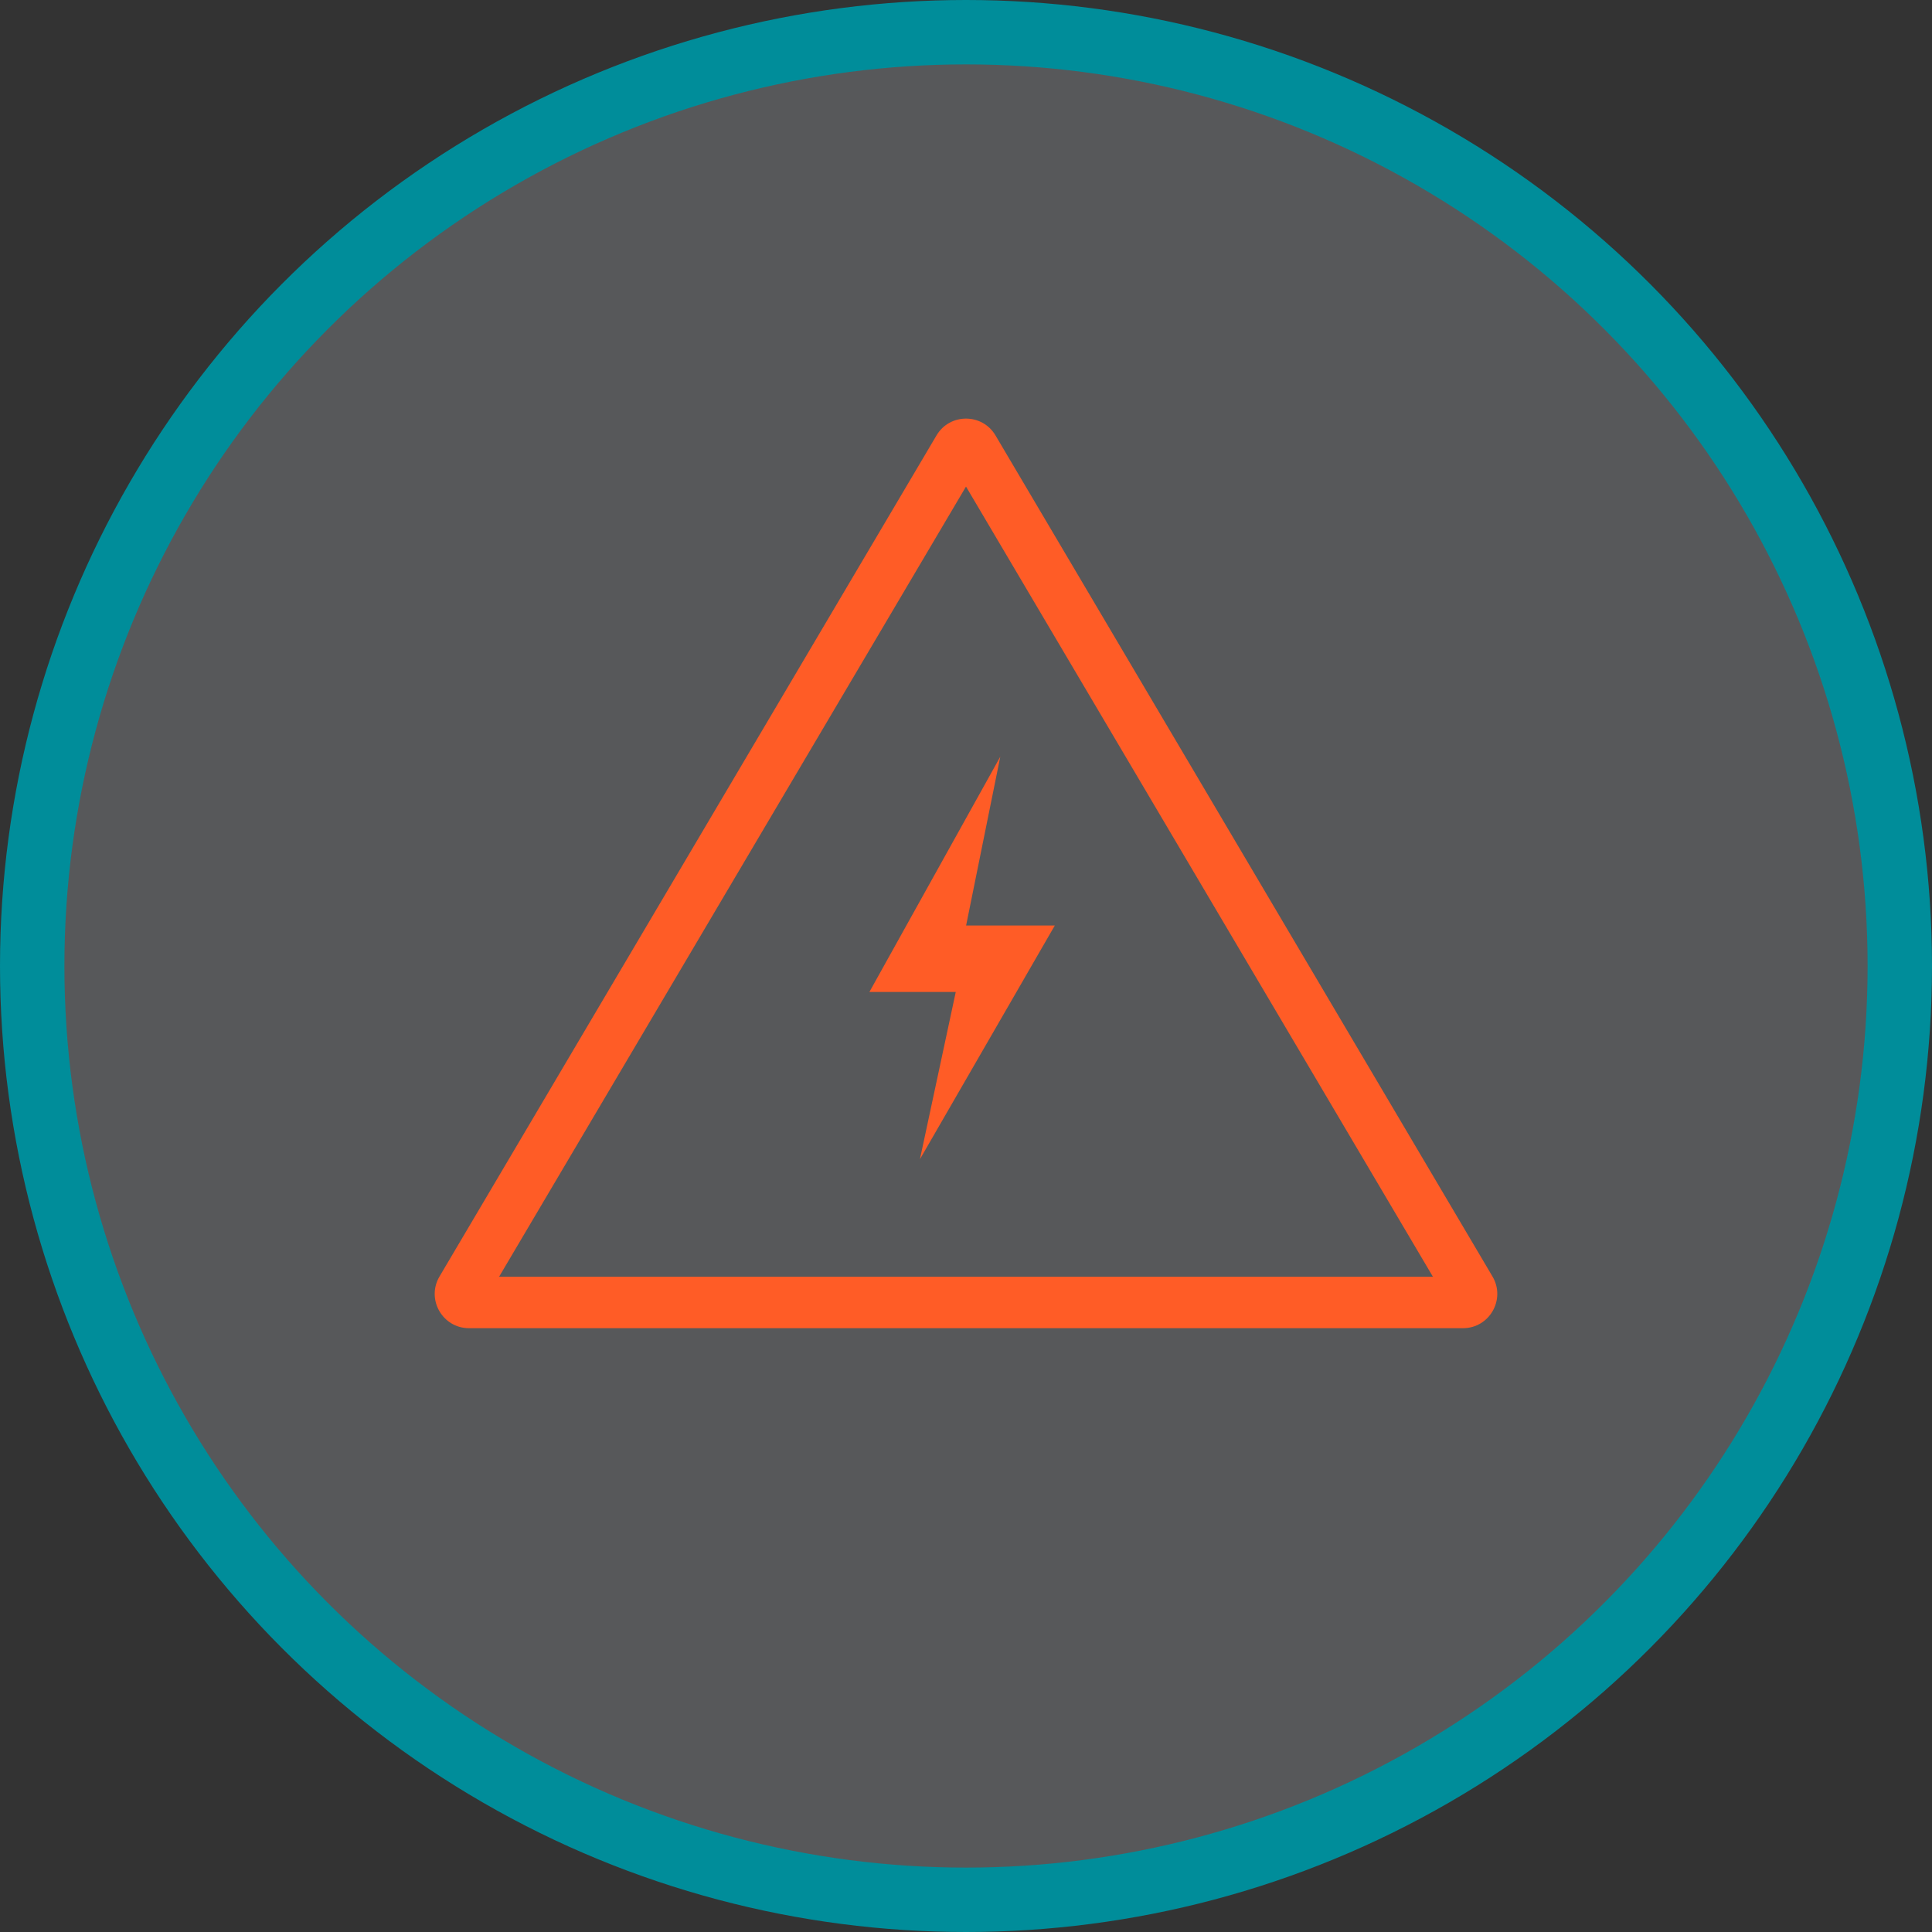 <svg width="120" height="120" viewBox="0 0 120 120" fill="none" xmlns="http://www.w3.org/2000/svg">
<rect x="0" y="0" width="120" height="120" fill="#333333" stroke="none"/>
<circle cx="60" cy="60" r="58" fill="#E6EDF9" fill-opacity="0.2" stroke="#008D9A" stroke-width="4"/>
<path d="M60 30.222L30.998 79.302H89.002L60 30.222ZM60 26C60.711 26 61.421 26.349 61.833 27.046L92.701 79.284C93.539 80.703 92.516 82.496 90.868 82.496H29.132C27.484 82.496 26.461 80.703 27.299 79.284L58.167 27.046C58.579 26.349 59.289 26 60 26Z" fill="#FF5C26"/>
<path d="M63.532 60.925L57.139 72L59.364 61.613H54L62.129 47L60.007 57.484H65.517L63.914 60.261L63.532 60.925Z" fill="#FF5C26"/>
</svg>
